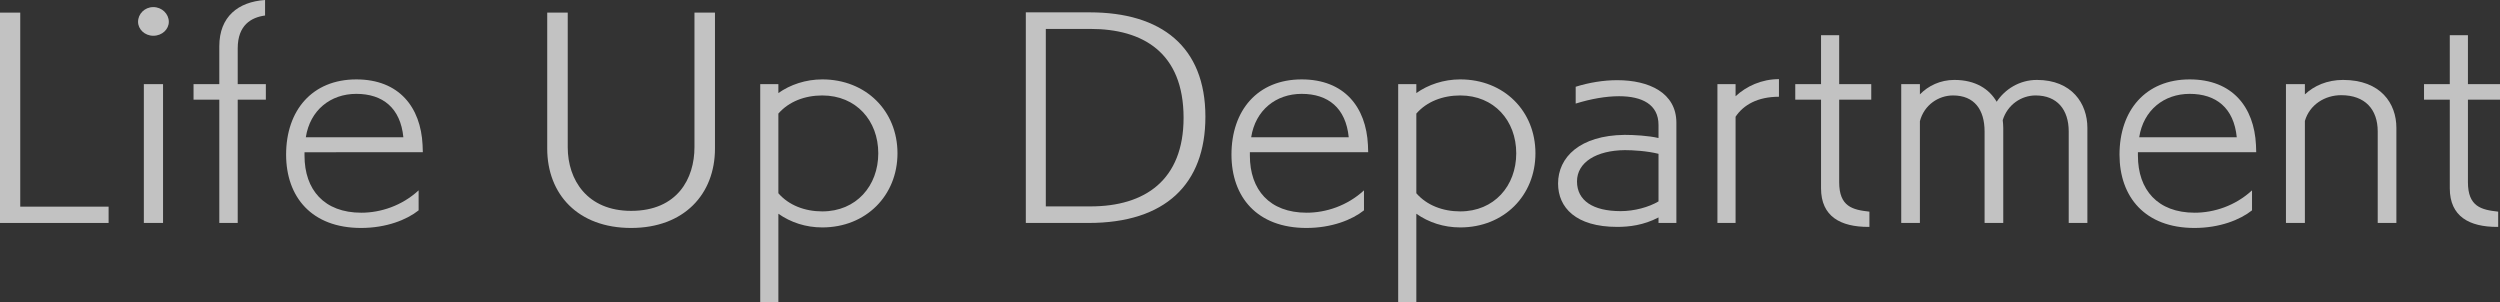 <?xml version="1.0" encoding="utf-8"?>
<!-- Generator: Adobe Illustrator 16.0.0, SVG Export Plug-In . SVG Version: 6.00 Build 0)  -->
<!DOCTYPE svg PUBLIC "-//W3C//DTD SVG 1.1//EN" "http://www.w3.org/Graphics/SVG/1.1/DTD/svg11.dtd">
<svg version="1.1" id="レイヤー_1" xmlns="http://www.w3.org/2000/svg" xmlns:xlink="http://www.w3.org/1999/xlink" x="0px"
	 y="0px" width="380.273px" height="45.952px" viewBox="0 0 380.273 45.952" enable-background="new 0 0 380.273 45.952"
	 xml:space="preserve">
<rect x="0" y="0" width="380.273" height="45.952" fill="#333333" stroke="none"/>
<g opacity="0.7">
	<g>
		<path fill="#FFFFFF" d="M0,33.914V1.919h3.08v29.515h13.438v2.479H0z"/>
		<path fill="#FFFFFF" d="M23.319,5.439C22,5.439,21,4.439,21,3.319c0-1.2,1-2.24,2.319-2.24c1.32,0,2.36,1.04,2.36,2.24
			C25.68,4.439,24.68,5.439,23.319,5.439z M21.88,33.914V12.798h2.92v21.116H21.88z"/>
		<path fill="#FFFFFF" d="M33.359,33.914V15.157h-3.92v-2.359h3.92V7.039c0-4.519,2.88-6.759,6.959-7.039v2.359
			c-2.08,0.28-4.159,1.44-4.159,4.999v5.439h4.279v2.359h-4.279v18.757H33.359z"/>
		<path fill="#FFFFFF" d="M63.676,31.994c-1.799,1.439-4.919,2.68-8.758,2.68c-7.519,0-11.398-4.719-11.398-11.158
			c0-6.719,3.959-11.438,10.679-11.438c6.519,0,9.798,4.239,10.078,9.958c0,0.28,0.04,0.84,0.04,1.12H46.319v0.52
			c0,5.199,2.999,8.679,8.639,8.679c2.919,0,6.158-1.04,8.718-3.399V31.994z M61.356,20.876c-0.439-4.439-3.119-6.599-7.158-6.599
			c-3.92,0-7.039,2.479-7.679,6.599H61.356z"/>
		<path fill="#FFFFFF" d="M105.635,1.919h3.119v20.677c0,6.958-4.719,12.078-12.758,12.078c-8.079,0-12.758-5.119-12.758-12.078
			V1.919h3.119v20.477c0,4.959,2.96,9.678,9.639,9.678c7.079,0,9.639-4.959,9.639-9.678V1.919z"/>
		<path fill="#FFFFFF" d="M115.638,45.952V12.798h2.76v1.359c1.8-1.279,4.159-2.08,6.679-2.08c6.64,0,11.438,4.799,11.438,11.238
			s-4.799,11.278-11.438,11.278c-2.52,0-4.799-0.76-6.679-2.08v13.438H115.638z M118.397,29.395c1.6,1.84,4.04,2.76,6.679,2.76
			c5.159,0,8.519-3.879,8.519-8.838c0-4.959-3.359-8.798-8.519-8.798c-2.639,0-5.079,0.92-6.679,2.759V29.395z"/>
		<path fill="#FFFFFF" d="M156.037,33.914V1.879h9.719c10.878,0,17.597,5.199,17.597,15.877c0,10.278-6.119,16.157-17.757,16.157
			H156.037z M165.876,31.395c8.278,0,14.157-4,14.157-13.478c0-9.958-6.239-13.518-14.157-13.518h-6.799v26.996H165.876z"/>
		<path fill="#FFFFFF" d="M207.474,31.994c-1.799,1.439-4.919,2.68-8.758,2.68c-7.519,0-11.398-4.719-11.398-11.158
			c0-6.719,3.959-11.438,10.679-11.438c6.519,0,9.798,4.239,10.078,9.958c0,0.28,0.04,0.84,0.04,1.12h-17.997v0.52
			c0,5.199,2.999,8.679,8.639,8.679c2.919,0,6.158-1.04,8.718-3.399V31.994z M205.154,20.876c-0.439-4.439-3.119-6.599-7.158-6.599
			c-3.92,0-7.039,2.479-7.679,6.599H205.154z"/>
		<path fill="#FFFFFF" d="M212.677,45.952V12.798h2.76v1.359c1.8-1.279,4.159-2.08,6.679-2.08c6.639,0,11.438,4.799,11.438,11.238
			s-4.8,11.278-11.438,11.278c-2.52,0-4.799-0.76-6.679-2.08v13.438H212.677z M215.437,29.395c1.6,1.84,4.039,2.76,6.679,2.76
			c5.159,0,8.519-3.879,8.519-8.838c0-4.959-3.359-8.798-8.519-8.798c-2.64,0-5.079,0.92-6.679,2.759V29.395z"/>
		<path fill="#FFFFFF" d="M252.274,33.914v-0.84c-2.279,1.199-4.52,1.439-6.279,1.439c-6.318,0-8.998-2.959-8.998-6.599
			c0-3.999,3.319-7.319,10.118-7.398c1.399,0,3.64,0.12,5.159,0.479v-2c0-3.12-2.52-4.359-5.999-4.359c-2,0-4.279,0.4-6.599,1.12
			v-2.56c2.039-0.64,4.239-1,6.318-1c4.84,0,8.999,1.92,8.999,6.479v15.237H252.274z M252.274,23.396
			c-1.76-0.44-3.92-0.56-5.119-0.56c-4.319,0.04-7.279,1.84-7.279,4.76c0,2.919,2.44,4.519,6.64,4.519
			c2.079,0,4.279-0.6,5.759-1.479V23.396z"/>
		<path fill="#FFFFFF" d="M261.236,33.914V12.798h2.76v1.839c1.64-1.52,3.959-2.6,6.599-2.6v2.68c-3.239,0-5.399,1.24-6.599,3.04
			v16.157H261.236z"/>
		<path fill="#FFFFFF" d="M284.194,34.514c-4.199,0-7.198-1.56-7.198-5.879V15.157h-3.92v-2.359h3.92V5.359h2.76v7.439h4.879v2.359
			h-4.879v12.558c0,3.72,2.039,4.199,4.599,4.479v2.319H284.194z"/>
		<path fill="#FFFFFF" d="M314.671,33.914V19.997c0-3.319-1.76-5.479-5.039-5.479c-2.159,0-4.279,1.399-4.999,3.759
			c0.04,0.36,0.08,0.76,0.08,1.16v14.478h-2.84V19.997c0-3.319-1.56-5.479-4.799-5.479c-2.199,0-4.399,1.439-5.039,3.919v15.478
			h-2.84V12.798h2.84v1.56c1.28-1.32,3.12-2.2,5.239-2.2c3.239,0,5.319,1.4,6.438,3.319c1.24-1.879,3.439-3.319,6.119-3.319
			c5.319,0,7.679,3.6,7.679,7.279v14.478H314.671z"/>
		<path fill="#FFFFFF" d="M342.552,31.994c-1.8,1.439-4.919,2.68-8.759,2.68c-7.519,0-11.397-4.719-11.397-11.158
			c0-6.719,3.959-11.438,10.678-11.438c6.52,0,9.799,4.239,10.079,9.958c0,0.28,0.039,0.84,0.039,1.12h-17.996v0.52
			c0,5.199,2.999,8.679,8.638,8.679c2.92,0,6.159-1.04,8.719-3.399V31.994z M340.232,20.876c-0.44-4.439-3.119-6.599-7.159-6.599
			c-3.919,0-7.038,2.479-7.679,6.599H340.232z"/>
		<path fill="#FFFFFF" d="M361.673,33.914V19.997c0-3.359-1.92-5.519-5.56-5.519c-2.479,0-4.799,1.439-5.519,3.919v15.517h-2.88
			V12.798h2.88v1.56c1.399-1.32,3.399-2.2,5.799-2.2c5.759,0,8.119,3.6,8.119,7.279v14.478H361.673z"/>
		<path fill="#FFFFFF" d="M379.834,34.514c-4.199,0-7.199-1.56-7.199-5.879V15.157h-3.919v-2.359h3.919V5.359h2.76v7.439h4.879
			v2.359h-4.879v12.558c0,3.72,2.04,4.199,4.6,4.479v2.319H379.834z"/>
	</g>
</g>
</svg>
